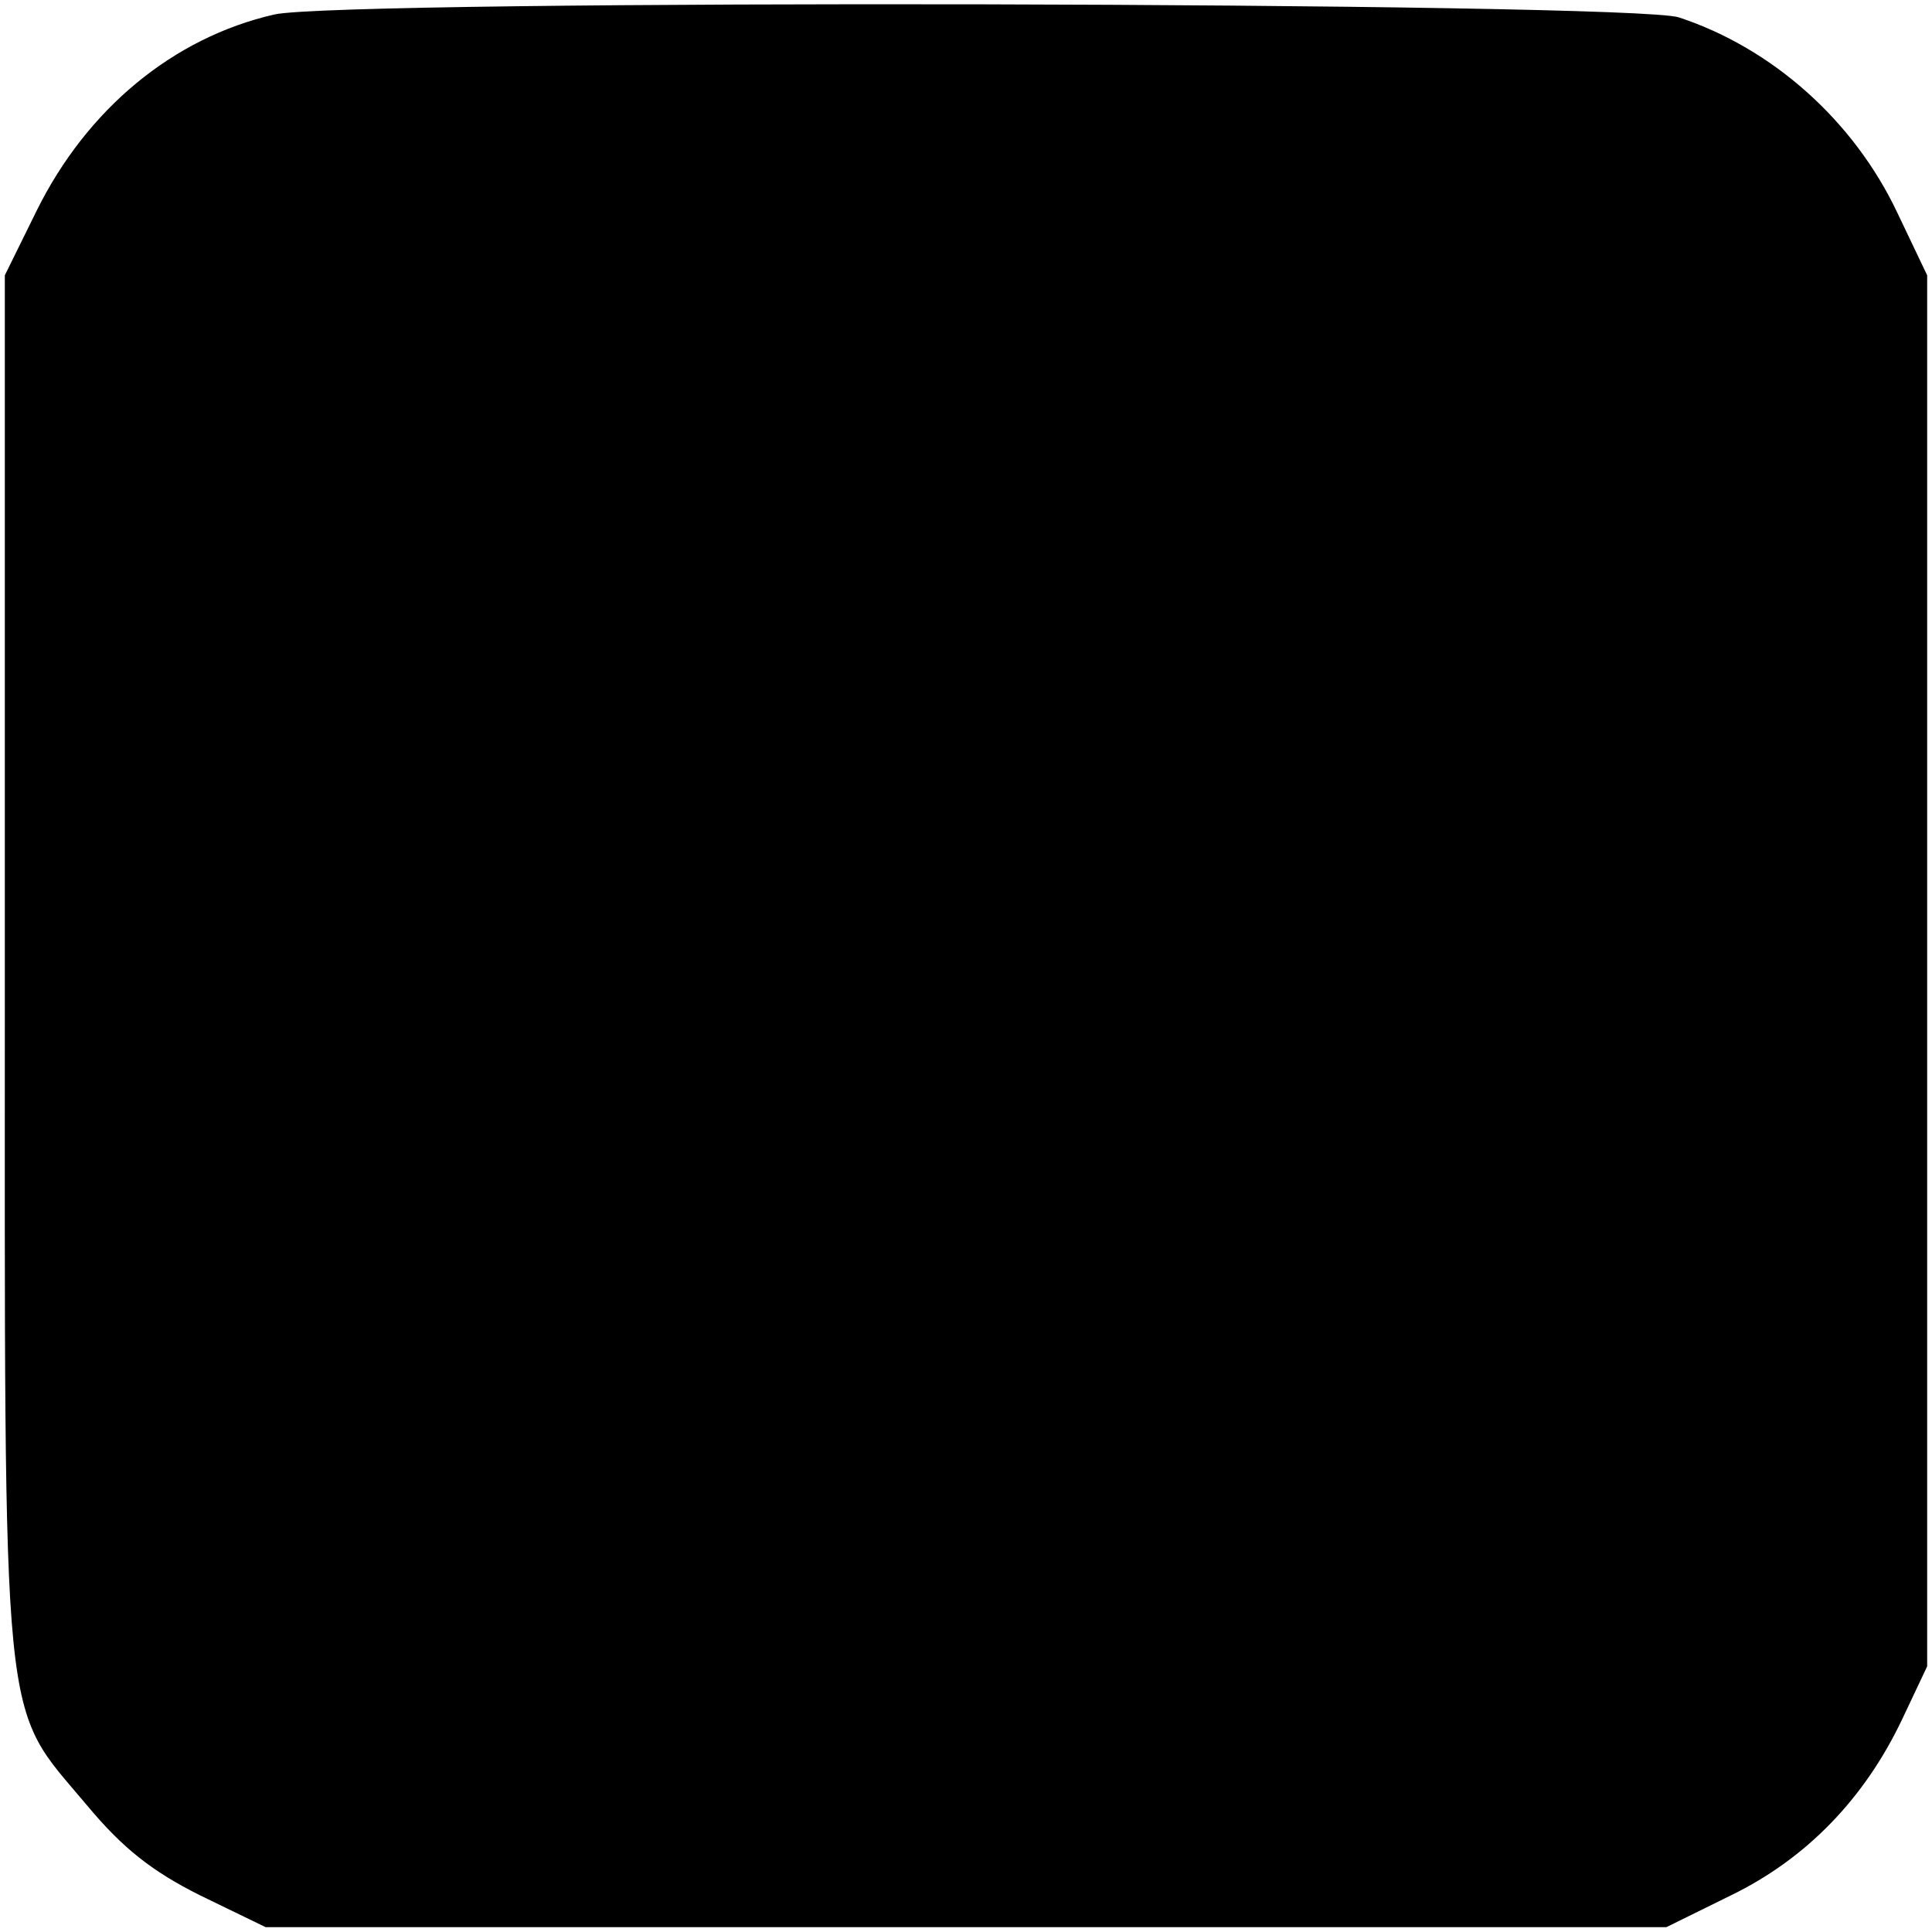 <svg version="1" xmlns="http://www.w3.org/2000/svg" width="266.667" height="266.667" viewBox="0 0 200 200"><path d="M28.4 1.5C17.9 3.9 9 11.3 3.8 21.8L.5 28.5V100c0 81.3-.5 76.1 8.6 87 3.6 4.3 6.6 6.7 11.6 9.2l6.8 3.3h145l6.7-3.3c7.8-3.8 13.8-10 17.7-18.2l2.6-5.5v-144l-3.1-6.5c-4.5-9.5-12.9-17-22.6-20.2C169 .2 35.4-.1 28.4 1.5z"/></svg>